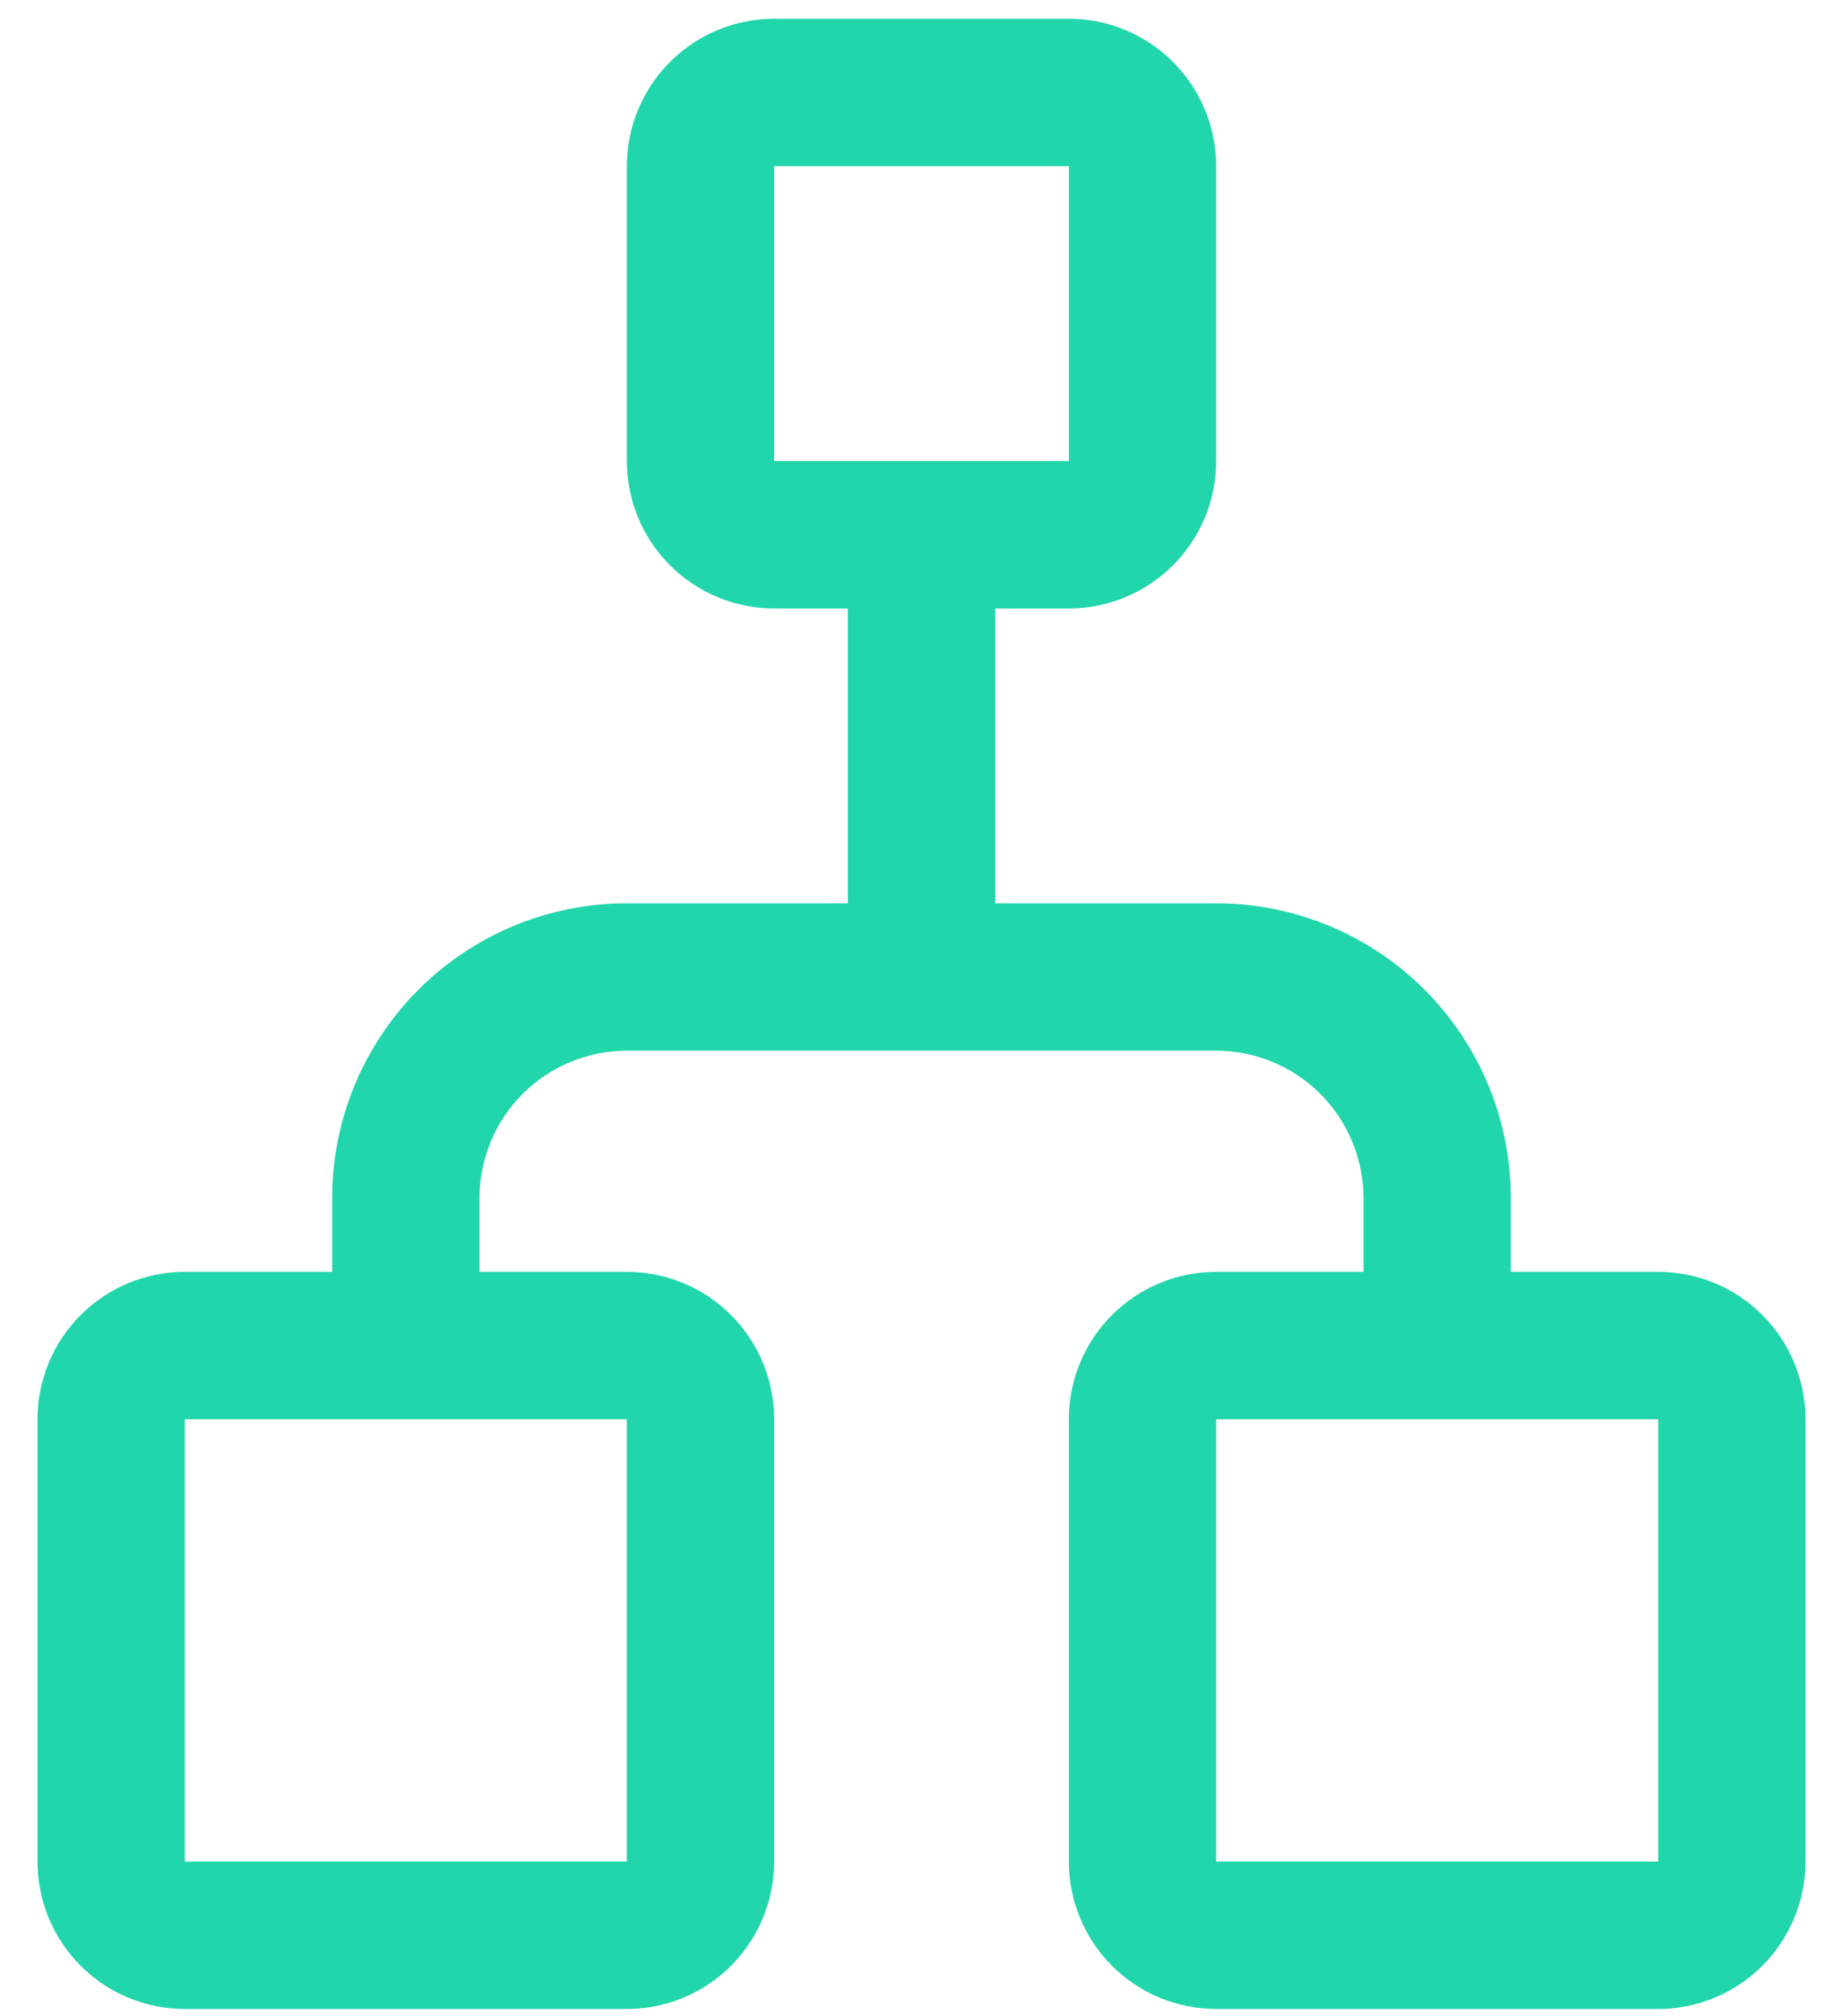 <svg width="43" height="47" viewBox="0 0 43 47" fill="none" xmlns="http://www.w3.org/2000/svg">
<path d="M24.938 33.094L24.938 43.406C24.938 44.318 25.3 45.192 25.944 45.837C26.589 46.482 27.463 46.844 28.375 46.844L38.688 46.844C39.599 46.844 40.474 46.482 41.118 45.837C41.763 45.192 42.125 44.318 42.125 43.406L42.125 33.094C42.125 32.182 41.763 31.308 41.118 30.663C40.474 30.018 39.599 29.656 38.688 29.656L35.25 29.656L35.25 27.938C35.25 26.114 34.526 24.366 33.236 23.076C31.947 21.787 30.198 21.062 28.375 21.062L23.219 21.062L23.219 14.188L24.938 14.188C25.849 14.188 26.724 13.825 27.368 13.181C28.013 12.536 28.375 11.662 28.375 10.75L28.375 3.875C28.375 2.963 28.013 2.089 27.368 1.444C26.724 0.8 25.849 0.437 24.938 0.437L18.062 0.437C17.151 0.437 16.276 0.8 15.632 1.444C14.987 2.089 14.625 2.963 14.625 3.875L14.625 10.75C14.625 11.662 14.987 12.536 15.632 13.181C16.276 13.825 17.151 14.188 18.062 14.188L19.781 14.188L19.781 21.062L14.625 21.062C12.802 21.062 11.053 21.787 9.764 23.076C8.474 24.366 7.75 26.114 7.75 27.938L7.75 29.656L4.312 29.656C3.401 29.656 2.526 30.018 1.882 30.663C1.237 31.308 0.875 32.182 0.875 33.094L0.875 43.406C0.875 44.318 1.237 45.192 1.882 45.837C2.526 46.482 3.401 46.844 4.312 46.844L14.625 46.844C15.537 46.844 16.411 46.482 17.056 45.837C17.7 45.192 18.062 44.318 18.062 43.406L18.062 33.094C18.062 32.182 17.7 31.308 17.056 30.663C16.411 30.018 15.537 29.656 14.625 29.656L11.188 29.656L11.188 27.938C11.188 27.026 11.55 26.151 12.194 25.507C12.839 24.862 13.713 24.5 14.625 24.5L28.375 24.5C29.287 24.5 30.161 24.862 30.806 25.507C31.45 26.151 31.812 27.026 31.812 27.938L31.812 29.656L28.375 29.656C27.463 29.656 26.589 30.018 25.944 30.663C25.3 31.308 24.938 32.182 24.938 33.094ZM18.062 10.75L18.062 3.875L24.938 3.875L24.938 10.75L18.062 10.75ZM14.625 33.094L14.625 43.406L4.312 43.406L4.312 33.094L14.625 33.094ZM38.688 33.094L38.688 43.406L28.375 43.406L28.375 33.094L38.688 33.094Z" fill="#22D6AB"/>
</svg>
